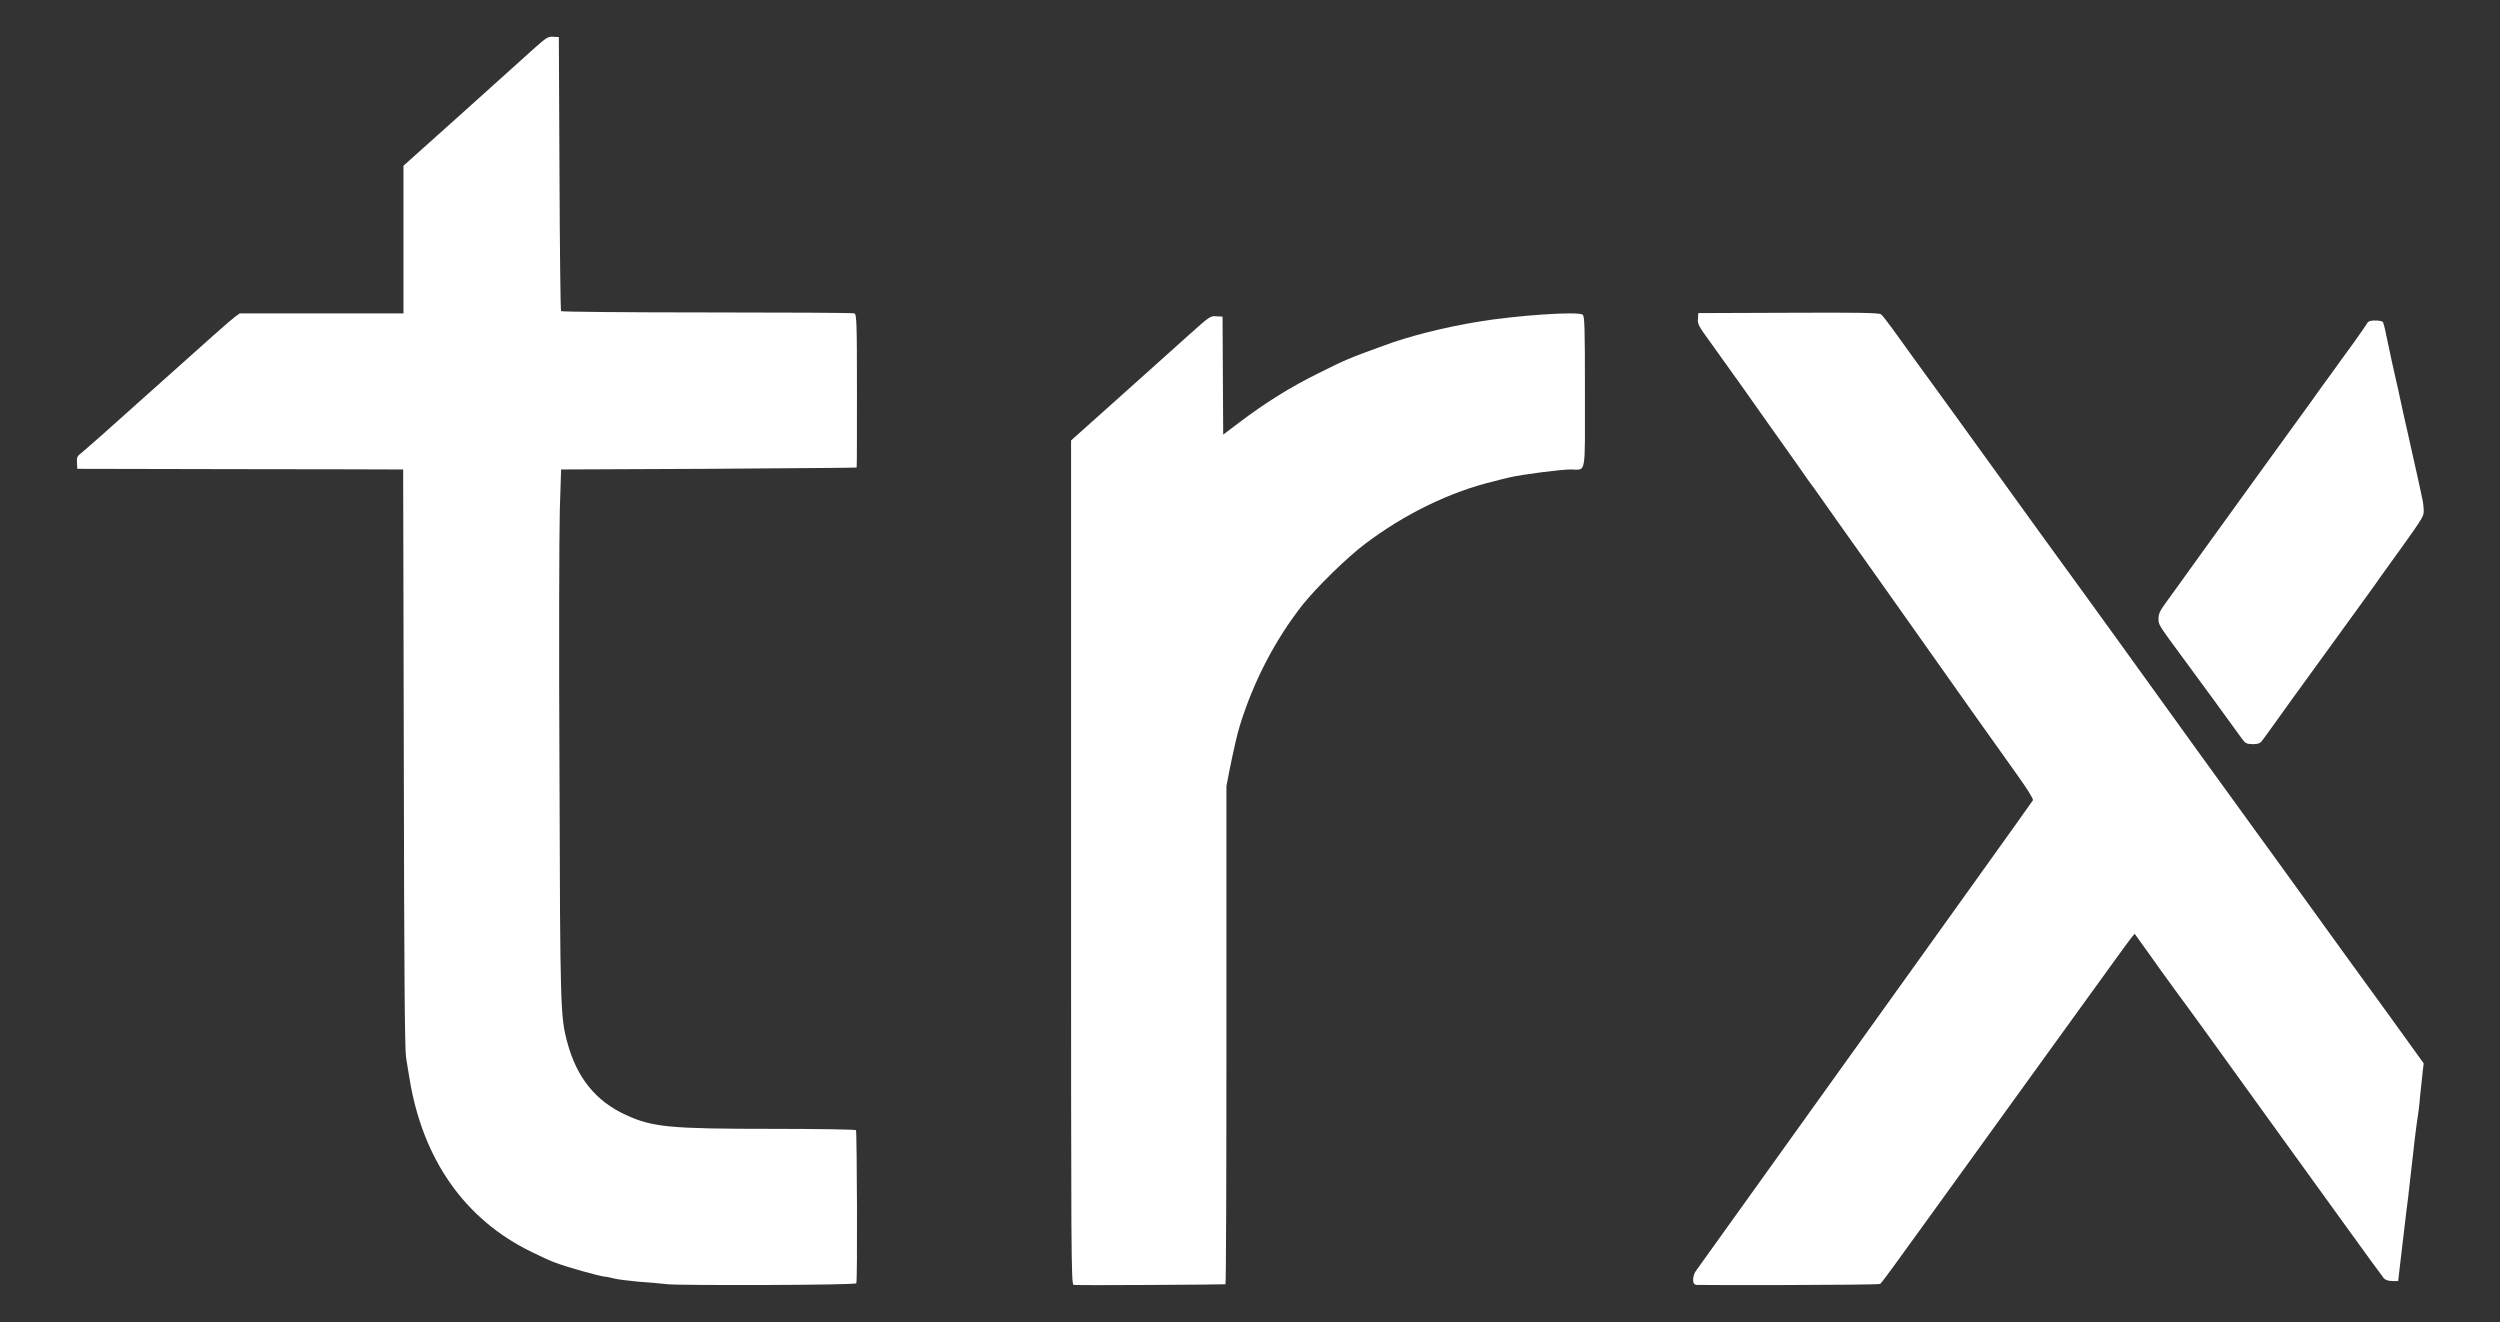 <svg width="191" height="101" viewBox="0 0 191 101" fill="none" xmlns="http://www.w3.org/2000/svg">
<rect x="0" y="0" width="191" height="101" fill="#333333" stroke="none"/>
<path d="M51.035 98.118C50.567 98.069 49.53 97.97 48.765 97.921C48.001 97.847 47.211 97.748 47.014 97.699C46.816 97.65 46.421 97.551 46.15 97.527C45.632 97.453 43.411 96.837 42.424 96.467C42.128 96.369 41.313 95.999 40.623 95.654C35.49 93.166 32.258 88.535 31.271 82.303C31.197 81.909 31.098 81.219 31.024 80.8C30.925 80.209 30.876 74.568 30.851 57.94L30.802 35.867H30.382C30.16 35.867 24.534 35.843 17.921 35.843L5.904 35.818L5.88 35.35C5.855 34.931 5.88 34.857 6.299 34.537C6.546 34.34 8.446 32.665 10.494 30.817C16.219 25.693 17.601 24.462 17.971 24.191L18.316 23.944H24.559H30.826V18.279V12.662L35.391 8.573C37.884 6.331 40.376 4.089 40.894 3.621C41.758 2.858 41.881 2.784 42.276 2.808L42.695 2.833L42.745 13.253C42.769 18.993 42.819 23.723 42.868 23.772C42.893 23.821 47.902 23.87 54.021 23.87C60.116 23.87 65.174 23.895 65.273 23.944C65.446 23.994 65.471 24.634 65.471 29.857C65.471 33.059 65.471 35.719 65.446 35.719C65.421 35.744 60.338 35.769 54.145 35.818L42.868 35.867L42.769 38.996C42.72 40.72 42.695 49.81 42.745 59.171C42.794 77.08 42.819 77.696 43.337 79.618C44.052 82.327 45.533 84.15 47.828 85.185C49.851 86.121 51.184 86.244 59.03 86.244C62.485 86.244 65.347 86.293 65.397 86.343C65.471 86.49 65.52 97.97 65.421 98.044C65.298 98.192 52.072 98.216 51.035 98.118Z" fill="white"/>
<path d="M82.028 98.167C81.83 98.142 81.83 95.95 81.83 65.896V33.65L85.63 30.251C87.728 28.379 90.121 26.235 90.935 25.496C92.391 24.191 92.49 24.117 92.934 24.166L93.403 24.191L93.427 28.699L93.452 33.207L94.587 32.345C96.709 30.744 98.56 29.586 100.756 28.502C102.73 27.516 103.051 27.369 105.642 26.433C107.591 25.694 110.355 25.004 112.896 24.585C115.857 24.092 120.57 23.772 120.916 24.043C121.064 24.166 121.089 24.954 121.089 29.955C121.089 36.508 121.212 35.867 120.003 35.867C119.213 35.867 116.227 36.262 115.389 36.459C115.092 36.532 114.525 36.656 114.105 36.779C110.799 37.567 107.27 39.292 104.285 41.558C102.903 42.593 100.608 44.859 99.572 46.14C97.45 48.825 95.772 52.027 94.711 55.476C94.538 56.018 94.266 57.225 93.946 58.777L93.699 60.058V79.051C93.699 89.496 93.674 98.069 93.625 98.118C93.576 98.142 82.398 98.216 82.028 98.167Z" fill="white"/>
<path d="M129.627 98.167C129.429 98.142 129.355 98.044 129.355 97.748C129.355 97.551 129.454 97.231 129.578 97.083C129.775 96.812 134.759 89.865 146.826 73.016C152.304 65.379 152.501 65.083 154.179 62.743C154.746 61.955 155.265 61.216 155.314 61.142C155.363 61.043 154.919 60.329 154.129 59.22C152.649 57.151 149.861 53.234 146.529 48.505C144.21 45.228 142.927 43.405 140.262 39.661C139.546 38.651 138.609 37.296 138.14 36.68C137.696 36.04 136.783 34.734 136.092 33.773C135.401 32.813 134.093 30.94 133.131 29.585C132.168 28.255 131.009 26.605 130.54 25.964C129.775 24.93 129.676 24.708 129.726 24.338L129.75 23.92L136.659 23.895C141.915 23.87 143.593 23.895 143.717 24.018C143.815 24.092 144.185 24.585 144.555 25.078C144.926 25.595 147.146 28.674 149.515 31.926C151.859 35.178 154.722 39.144 155.881 40.745C157.041 42.346 158.645 44.563 159.459 45.672C160.274 46.78 162.692 50.155 164.863 53.16C167.035 56.166 169.65 59.812 170.736 61.29C171.797 62.768 172.932 64.32 173.253 64.763C173.574 65.207 175.153 67.399 176.781 69.641C178.385 71.882 180.952 75.405 182.457 77.474L185.171 81.243L185.097 81.835C185.072 82.155 184.974 82.992 184.9 83.682C184.85 84.397 184.752 85.086 184.727 85.234C184.702 85.382 184.579 86.219 184.48 87.082C184.381 87.944 184.233 89.323 184.135 90.112C184.061 90.9 183.913 92.033 183.839 92.6C183.715 93.659 183.444 95.975 183.296 97.206L183.222 97.871H182.778C182.506 97.871 182.259 97.797 182.136 97.674C182.037 97.551 180.606 95.605 178.978 93.339C177.349 91.072 174.585 87.254 172.858 84.865C171.131 82.475 169.132 79.691 168.417 78.706C167.701 77.721 166.665 76.292 166.097 75.528C165.529 74.765 164.641 73.508 164.098 72.745L163.087 71.34L162.84 71.636C162.692 71.808 161.039 74.1 159.114 76.76C157.214 79.396 154.845 82.672 153.883 84.002C143.568 98.29 143.717 98.093 143.618 98.093C143.174 98.192 129.8 98.192 129.627 98.167Z" fill="white"/>
<path d="M171.229 56.363C170.76 55.698 167.898 51.781 166.714 50.18C164.863 47.667 164.912 47.741 164.912 47.248C164.912 46.854 165.036 46.632 165.652 45.795C166.047 45.253 166.763 44.267 167.232 43.602C167.701 42.937 168.416 41.977 168.811 41.41C169.206 40.868 170.958 38.429 172.71 36.015C174.462 33.601 176.214 31.162 176.633 30.596C177.028 30.029 177.694 29.117 178.089 28.576C178.484 28.009 179.249 26.974 179.767 26.26C180.285 25.546 180.754 24.856 180.828 24.733C180.927 24.536 181.075 24.486 181.469 24.486C181.741 24.486 182.012 24.536 182.062 24.61C182.086 24.659 182.21 25.078 182.284 25.496C182.382 25.94 182.58 26.901 182.752 27.689C182.925 28.452 183.147 29.462 183.246 29.881C183.542 31.261 183.764 32.271 183.937 33.01C184.184 34.118 184.43 35.251 184.702 36.434C184.825 37.025 184.998 37.764 185.047 38.035C185.121 38.306 185.171 38.749 185.171 39.02C185.171 39.513 185.171 39.489 181.889 44.046C181.494 44.637 180.186 46.411 179.051 47.987C177.891 49.589 176.115 52.027 175.103 53.431C174.091 54.836 173.129 56.191 172.956 56.412C172.685 56.806 172.611 56.831 172.117 56.856C171.599 56.831 171.55 56.806 171.229 56.363Z" fill="white"/>
</svg>
